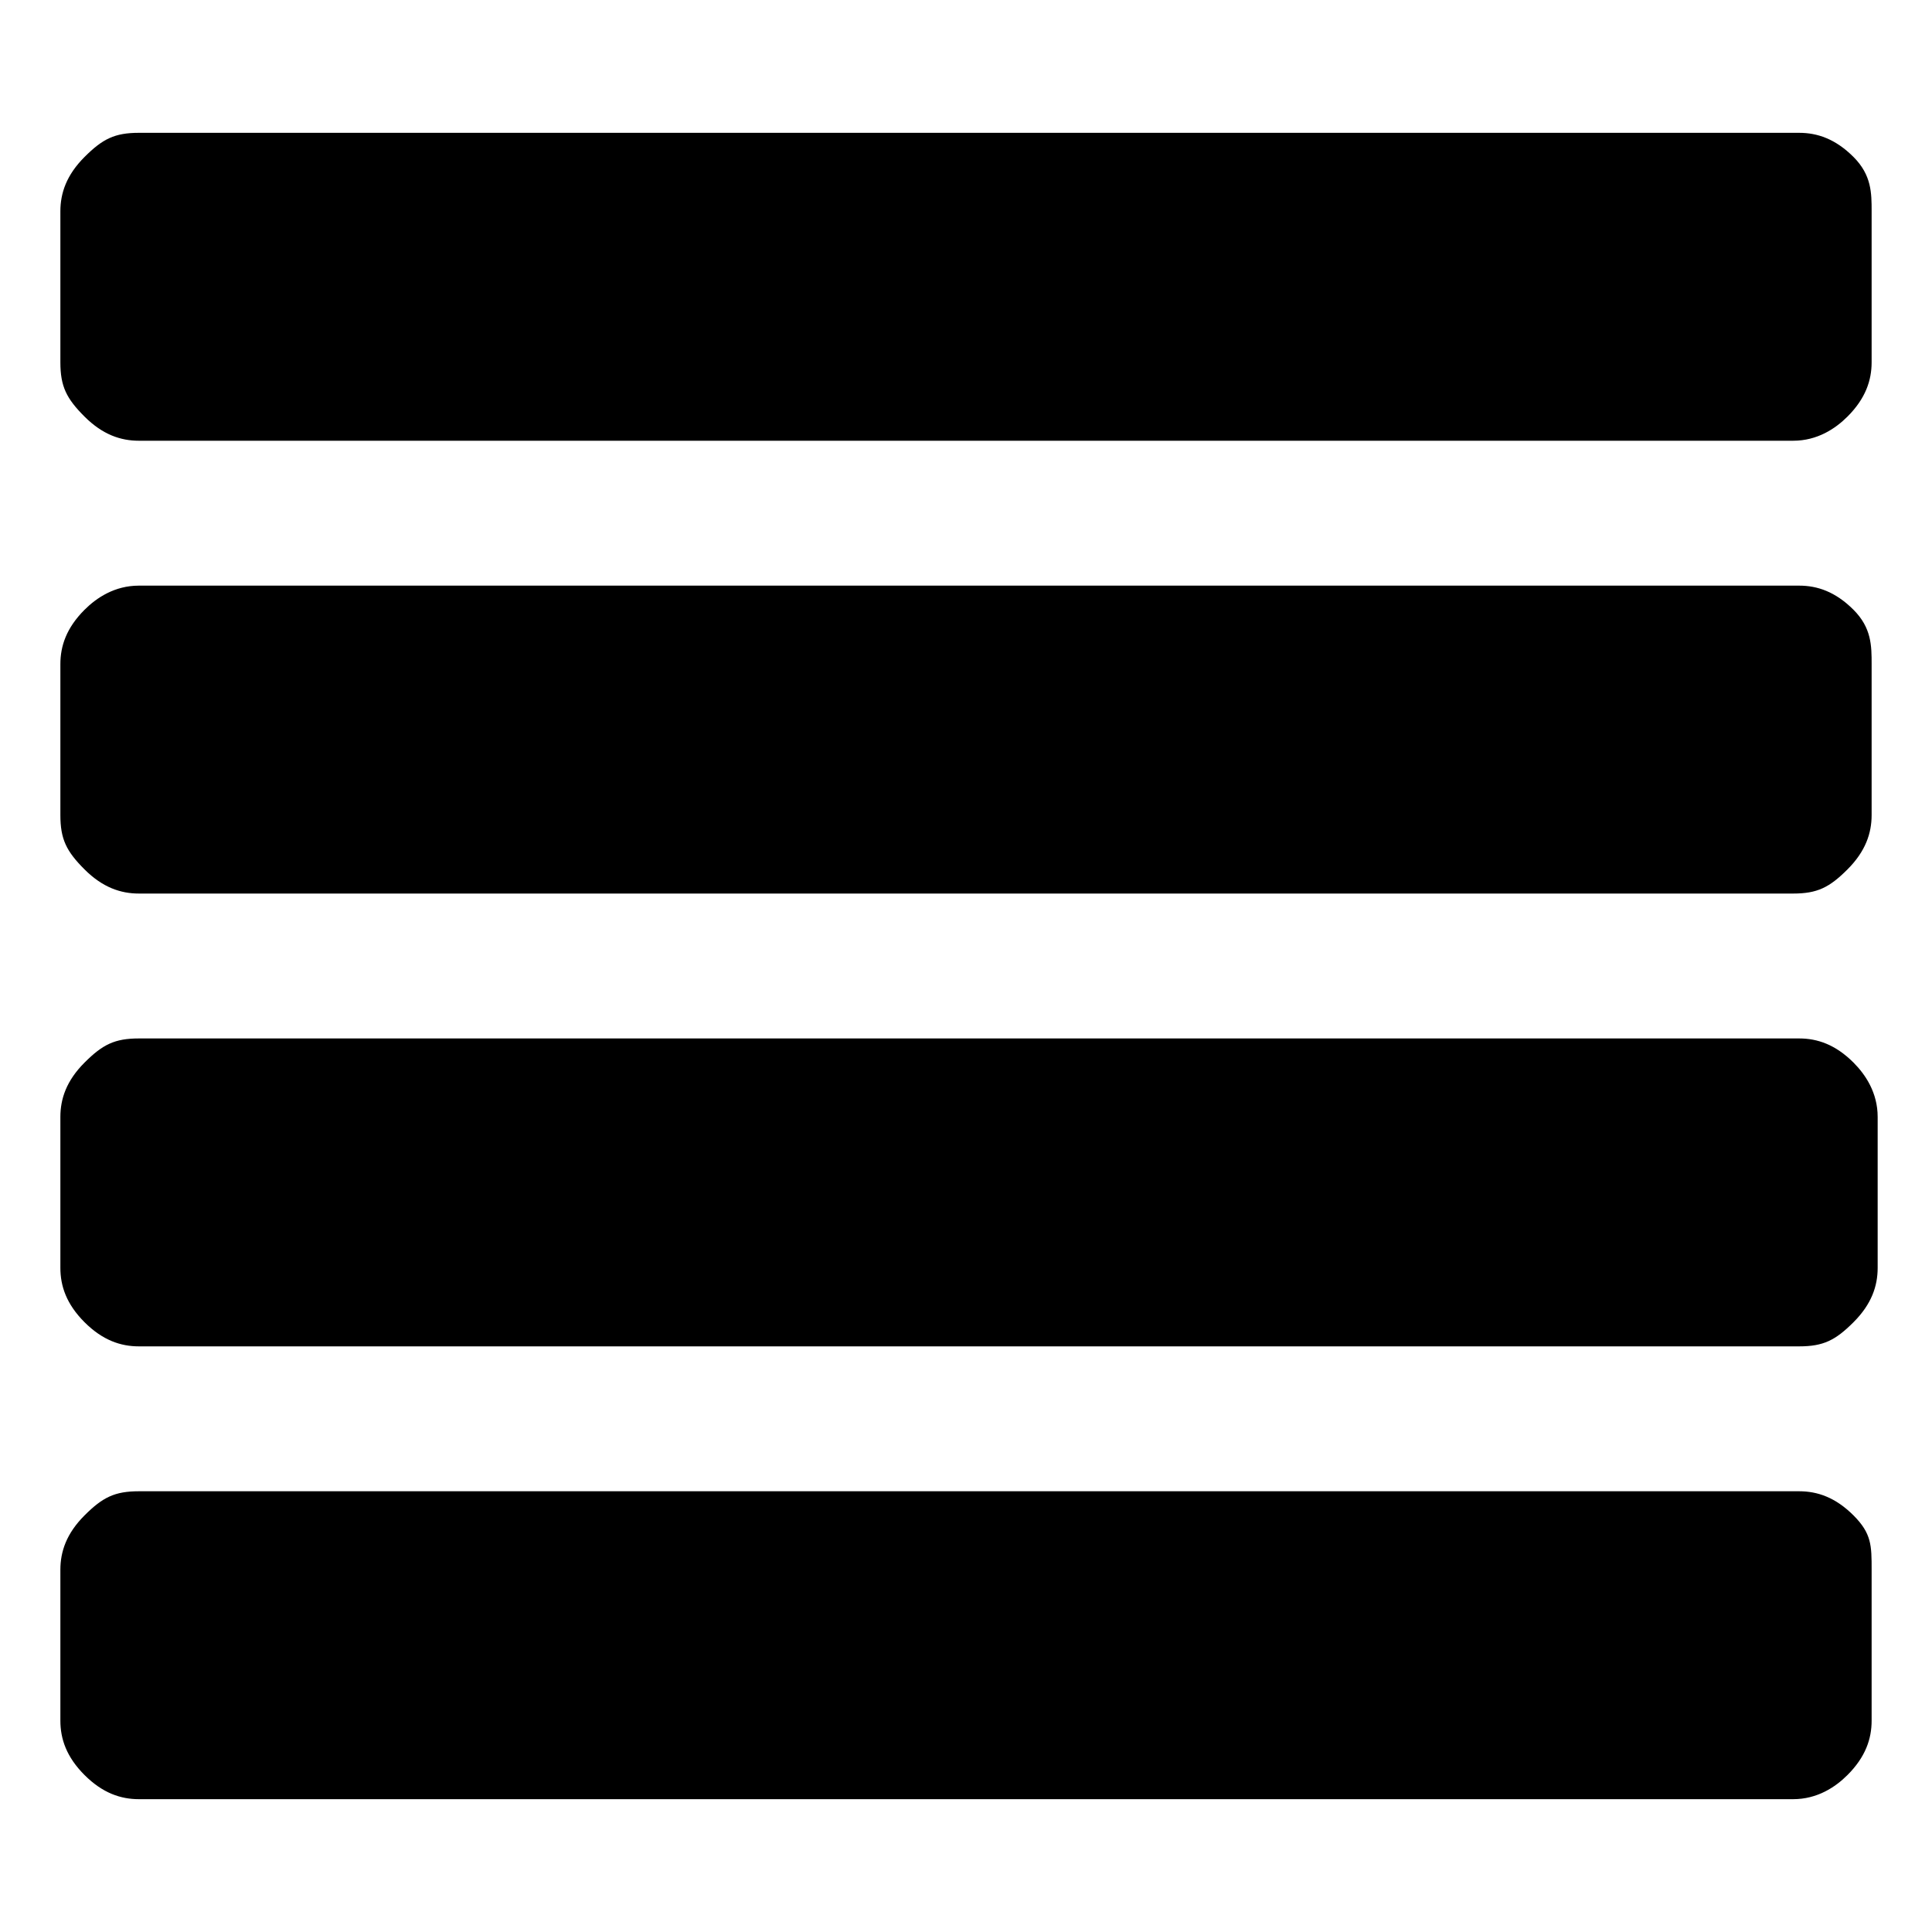 <svg fill="currentColor" xmlns="http://www.w3.org/2000/svg" width="32" height="32" viewBox="0 0 32 32"><path d="M2.3 2.2h27.5c.3 0 .6.1.9.4s.3.6.3.9V6c0 .3-.1.6-.4.9-.2.2-.5.4-.9.4H2.3c-.3 0-.6-.1-.9-.4-.3-.3-.4-.5-.4-.9V3.5c0-.3.1-.6.4-.9s.5-.4.9-.4zm0 7.5h27.5c.3 0 .6.1.9.4s.3.6.3.9v2.5c0 .3-.1.6-.4.9s-.5.4-.9.4H2.3c-.3 0-.6-.1-.9-.4s-.4-.5-.4-.9V11c0-.3.1-.6.4-.9.2-.2.5-.4.9-.4zm0 7.5h27.5c.3 0 .6.1.9.4.2.2.4.5.4.9V21c0 .3-.1.6-.4.9s-.5.4-.9.4H2.3c-.3 0-.6-.1-.9-.4S1 21.3 1 21v-2.5c0-.3.1-.6.4-.9s.5-.4.9-.4zm0 7.5h27.5c.3 0 .6.1.9.4s.3.5.3.9v2.5c0 .3-.1.6-.4.9-.2.2-.5.4-.9.4H2.3c-.3 0-.6-.1-.9-.4s-.4-.6-.4-.9V26c0-.3.1-.6.4-.9s.5-.4.9-.4z"/></svg>